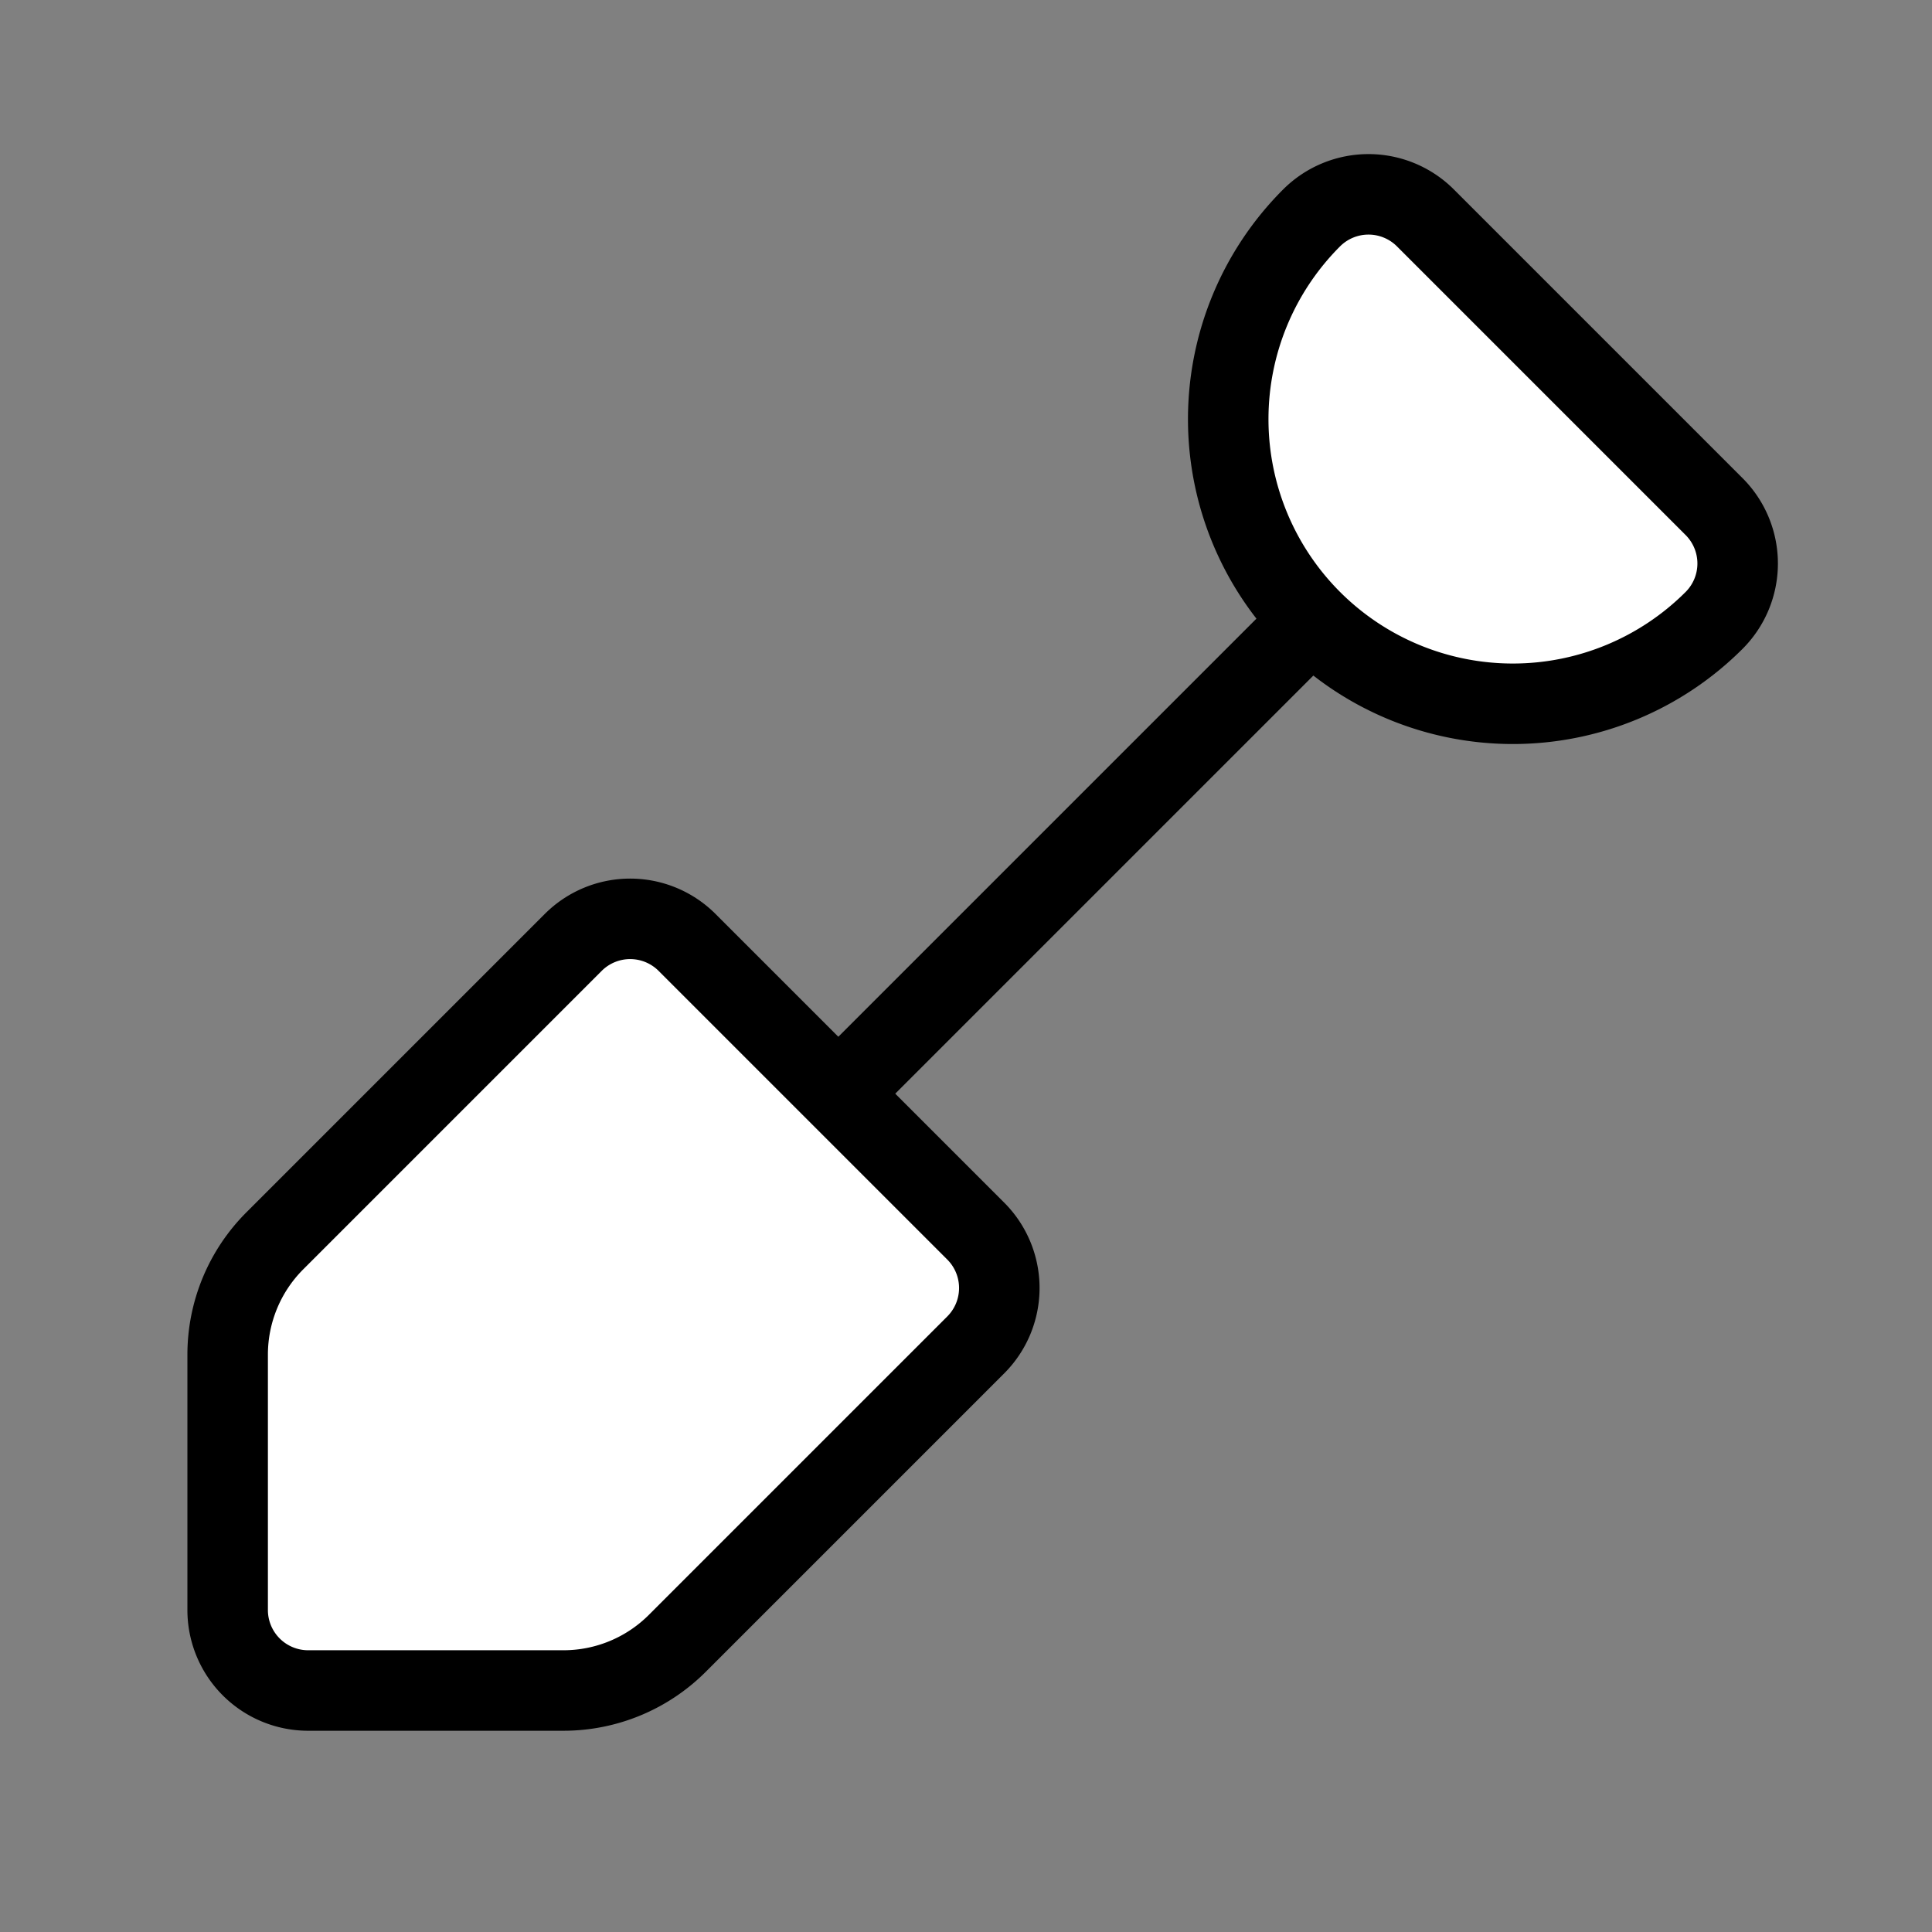 <svg xmlns="http://www.w3.org/2000/svg" width="24" height="24" viewBox="0 0 24 24" fill="#fff" stroke="currentColor" stroke-width="1" stroke-linecap="round" stroke-linejoin="round" class="lucide lucide-icon"><rect x="0" y="0" width="24" height="24" fill="#808080" stroke="none"/><style>
        @media screen and (prefers-color-scheme: light) {
          svg { fill: transparent !important; }
        }
        @media screen and (prefers-color-scheme: dark) {
          svg { stroke: #fff; fill: transparent !important; }
        }
      </style><path d="m10.4 13.6 5.9-5.9"></path><path d="M12.121 15.293a1 1 0 0 1 0 1.414l-3.707 3.707A2 2 0 0 1 7 21H3.828a1 1 0 0 1-1-1v-3.172a2 2 0 0 1 .586-1.414l3.707-3.707a1 1 0 0 1 1.414 0z"></path><path d="M16.293 2.707a1 1 0 0 1 1.414 0l3.586 3.586a1 1 0 0 1 0 1.414 1 1 0 1 1-5-5"></path></svg>
